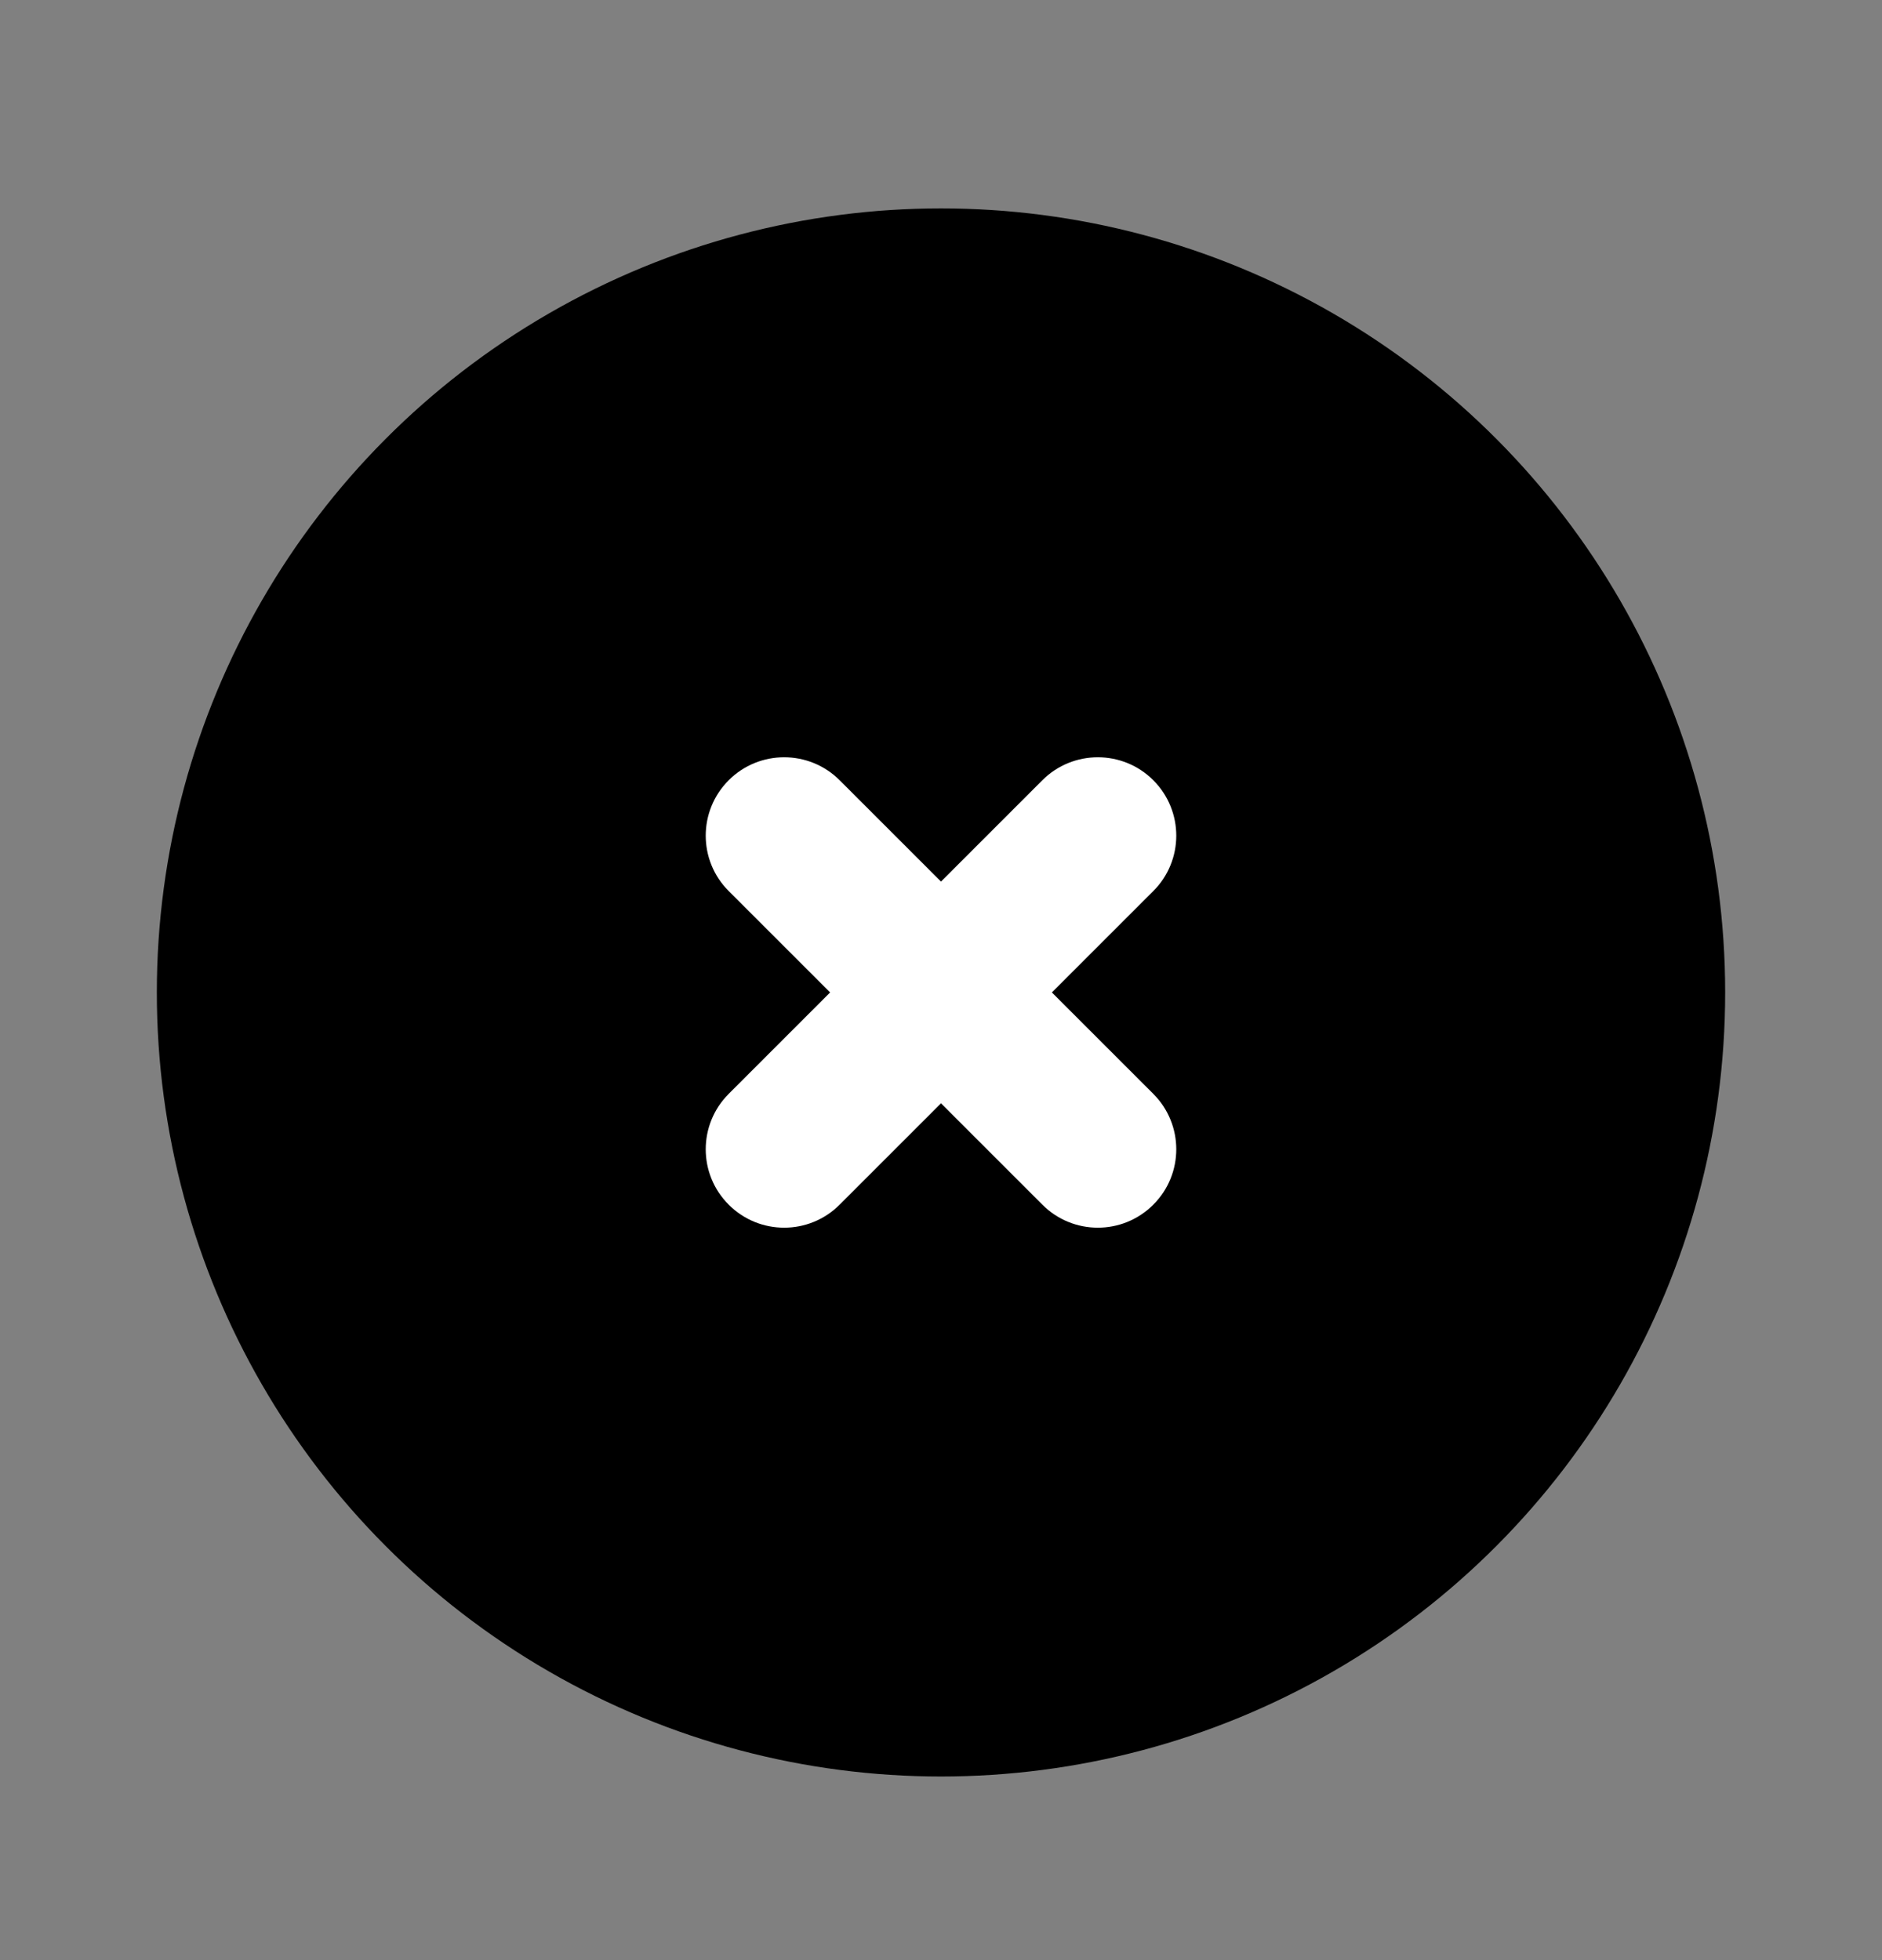 <svg width="24" height="25" viewBox="0 0 24 25" fill="none" xmlns="http://www.w3.org/2000/svg">
<rect x="0" y="0" width="24" height="25" fill="#808080" stroke="none"/>
<circle cx="12" cy="12.658" r="9" fill="black" stroke="black" stroke-width="2" stroke-linecap="round" stroke-linejoin="round"/>
<path d="M10.707 9.951C10.317 9.561 9.683 9.561 9.293 9.951C8.902 10.342 8.902 10.975 9.293 11.365L10.707 9.951ZM13.293 15.365C13.683 15.756 14.317 15.756 14.707 15.365C15.098 14.975 15.098 14.342 14.707 13.951L13.293 15.365ZM14.707 11.365C15.098 10.975 15.098 10.342 14.707 9.951C14.317 9.561 13.683 9.561 13.293 9.951L14.707 11.365ZM9.293 13.951C8.902 14.342 8.902 14.975 9.293 15.365C9.683 15.756 10.317 15.756 10.707 15.365L9.293 13.951ZM9.293 11.365L13.293 15.365L14.707 13.951L10.707 9.951L9.293 11.365ZM13.293 9.951L9.293 13.951L10.707 15.365L14.707 11.365L13.293 9.951Z" fill="white"/>
</svg>
